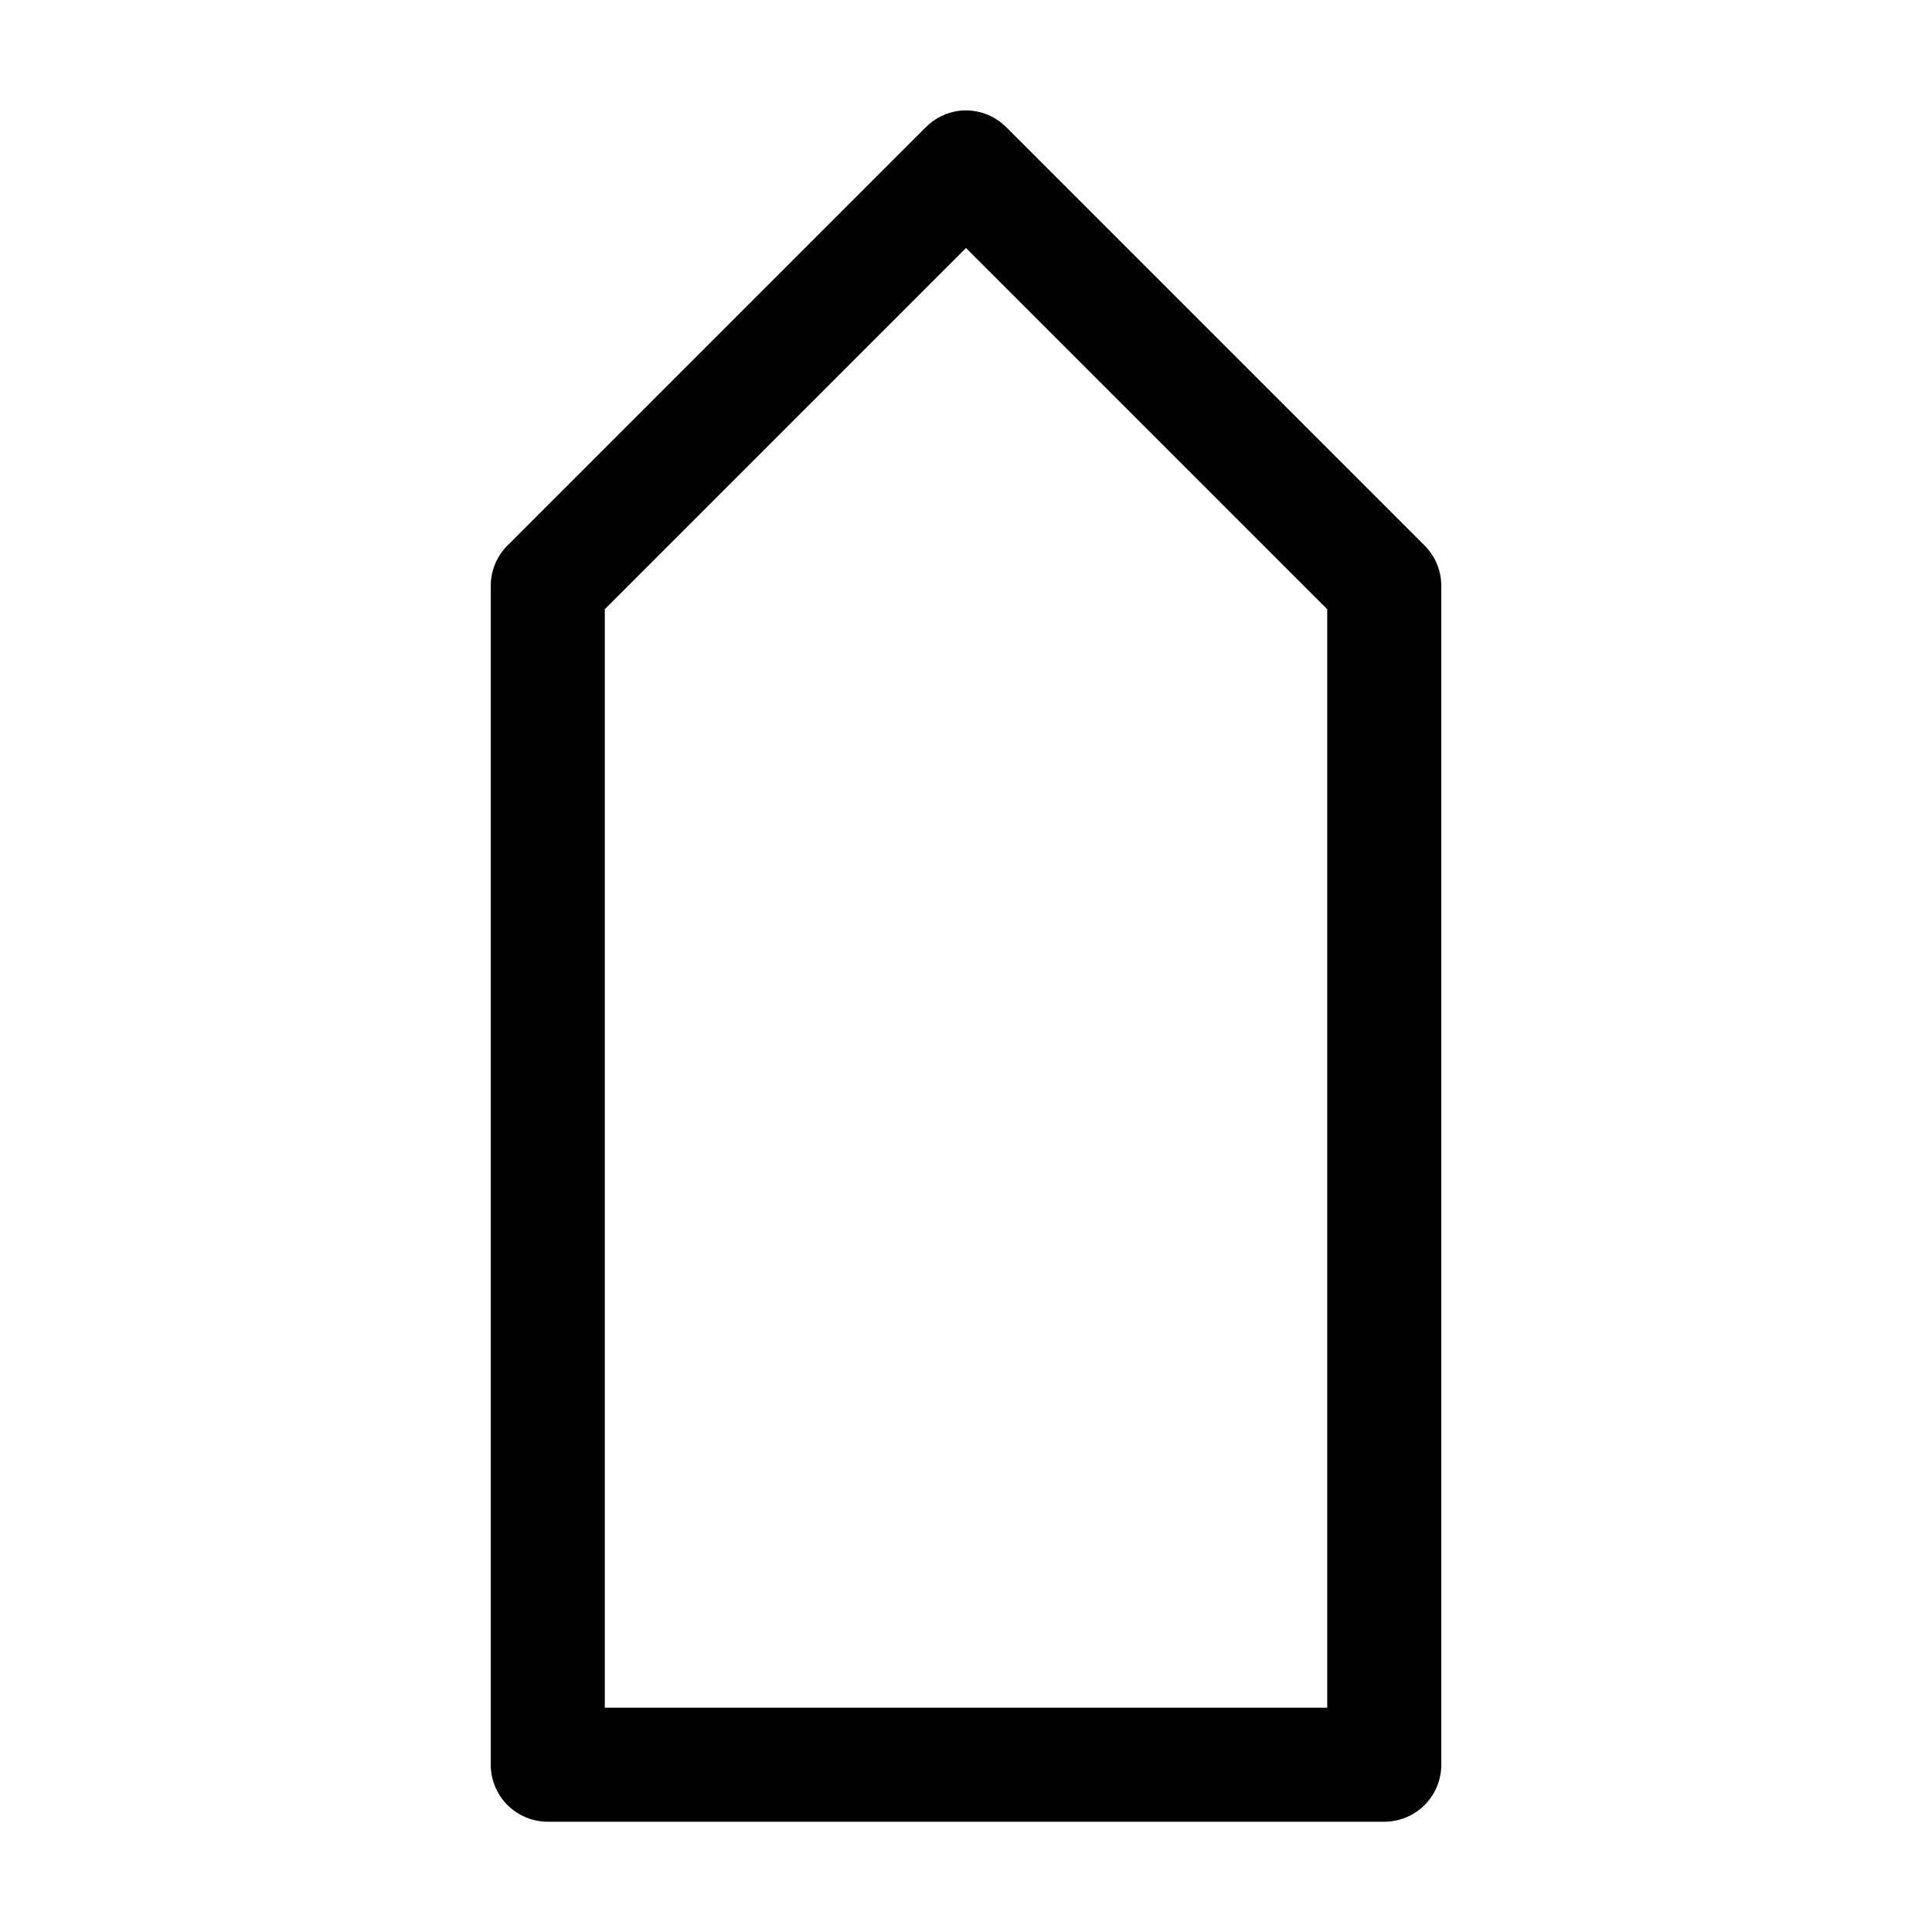 <?xml version="1.0" encoding="UTF-8"?>
<!-- Uploaded to: ICON Repo, www.iconrepo.com, Generator: ICON Repo Mixer Tools -->
<svg fill="#000000" width="800px" height="800px" version="1.1" viewBox="144 144 512 512" xmlns="http://www.w3.org/2000/svg">
 <path d="m398.27 173.35c-3.402 0.41-6.566 1.965-8.973 4.41l-110.84 110.84v-0.004c-2.832 2.844-4.418 6.695-4.406 10.707v312.36c0 4.008 1.594 7.852 4.426 10.688 2.836 2.832 6.68 4.426 10.688 4.426h221.68c4.008 0 7.852-1.594 10.688-4.426 2.836-2.836 4.426-6.68 4.426-10.688v-312.36c0.012-4.012-1.574-7.863-4.406-10.707l-110.84-110.84v0.004c-3.25-3.297-7.836-4.922-12.438-4.41zm1.734 36.371 95.723 95.723v291.11h-191.45v-291.11l95.723-95.723z"/>
</svg>